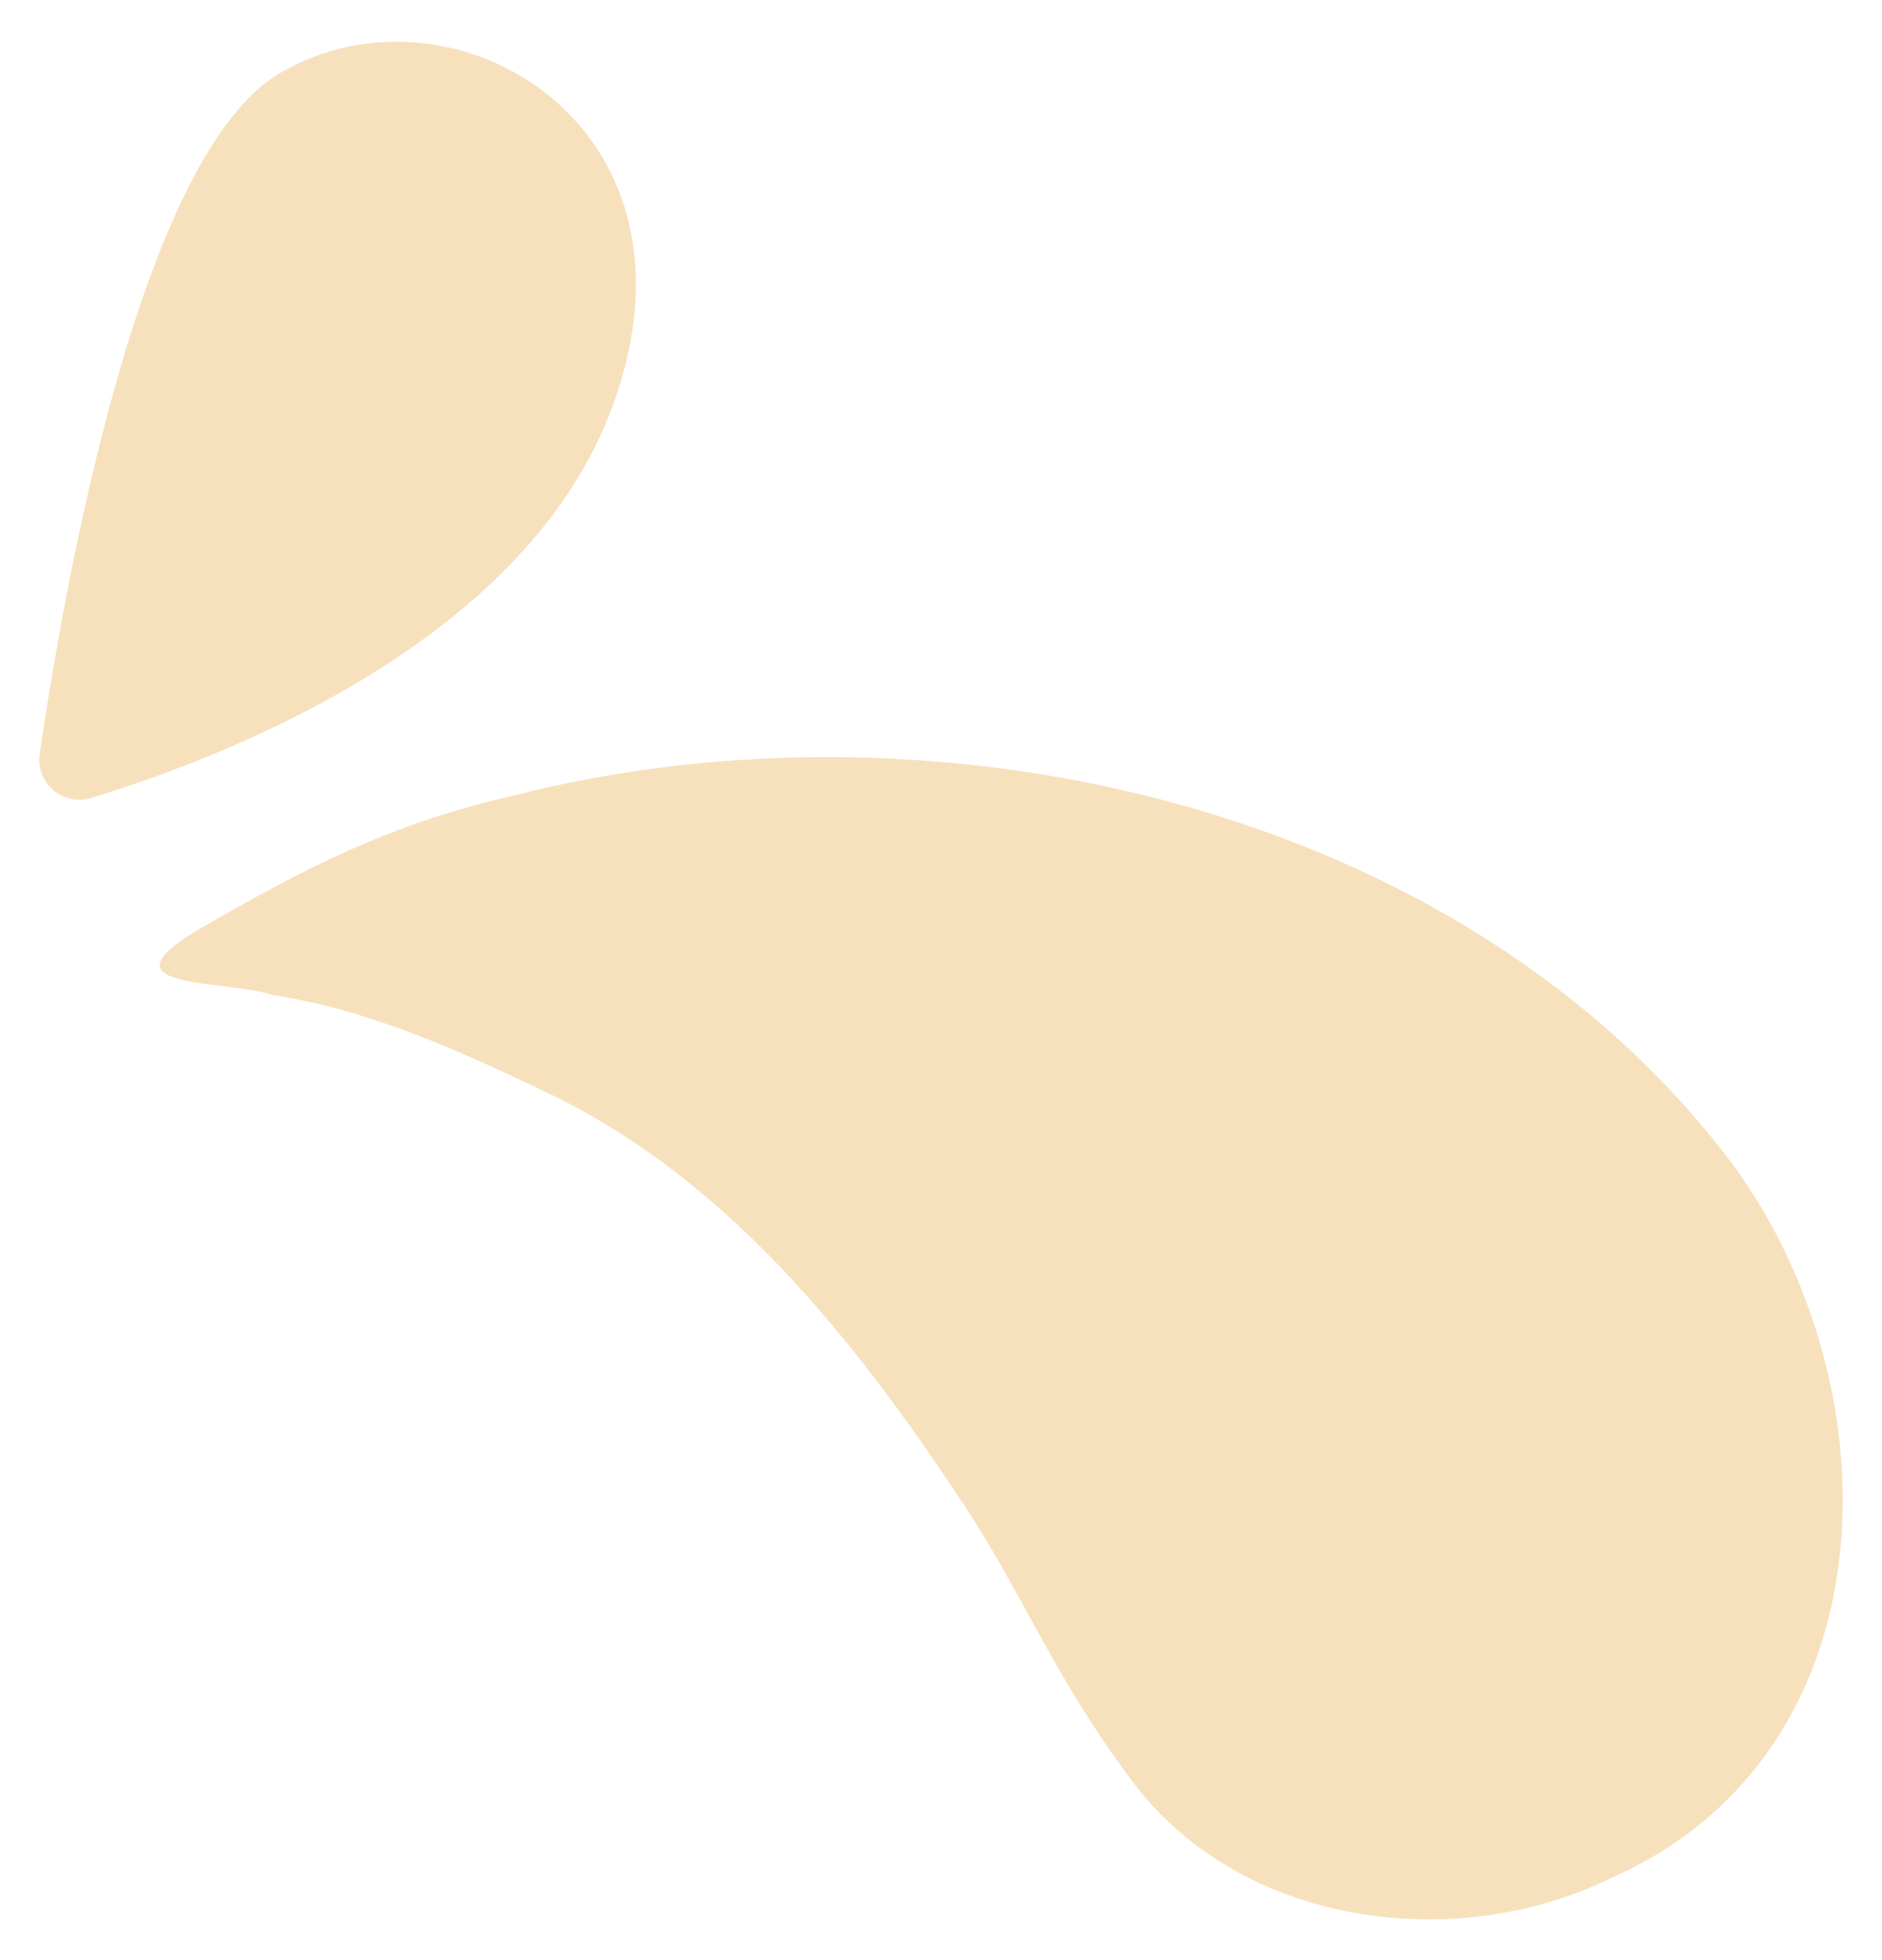 <svg xmlns="http://www.w3.org/2000/svg" id="Ebene_1" viewBox="0 0 208.4 217.1"><defs><style>      .st0 {        fill: #f7e1bd;      }    </style></defs><path class="st0" d="M22.4,102.7c-12.1,7,2.3,5.7,7.8,7.5,11.1,1.7,21.4,6.5,31.4,11.3,19.1,9.5,32.9,26.7,44.5,44.2,7.1,10.5,10.3,19.6,19.3,31.6,11.8,15.8,35.4,19.3,53,10.7,31.2-13.8,31.7-54.1,13.5-79-29.9-39.9-88.3-52.8-135-40.9-13.9,3.2-23,8-34.5,14.6Z"></path><path class="st0" d="M31,8.1c19.3-11.4,49,6.2,36.4,38-10.1,25.5-43.2,38-57.4,42.3-3,.9-6.1-1.7-5.6-4.9C7,65.6,15.4,17.2,31,8.1Z"></path></svg>